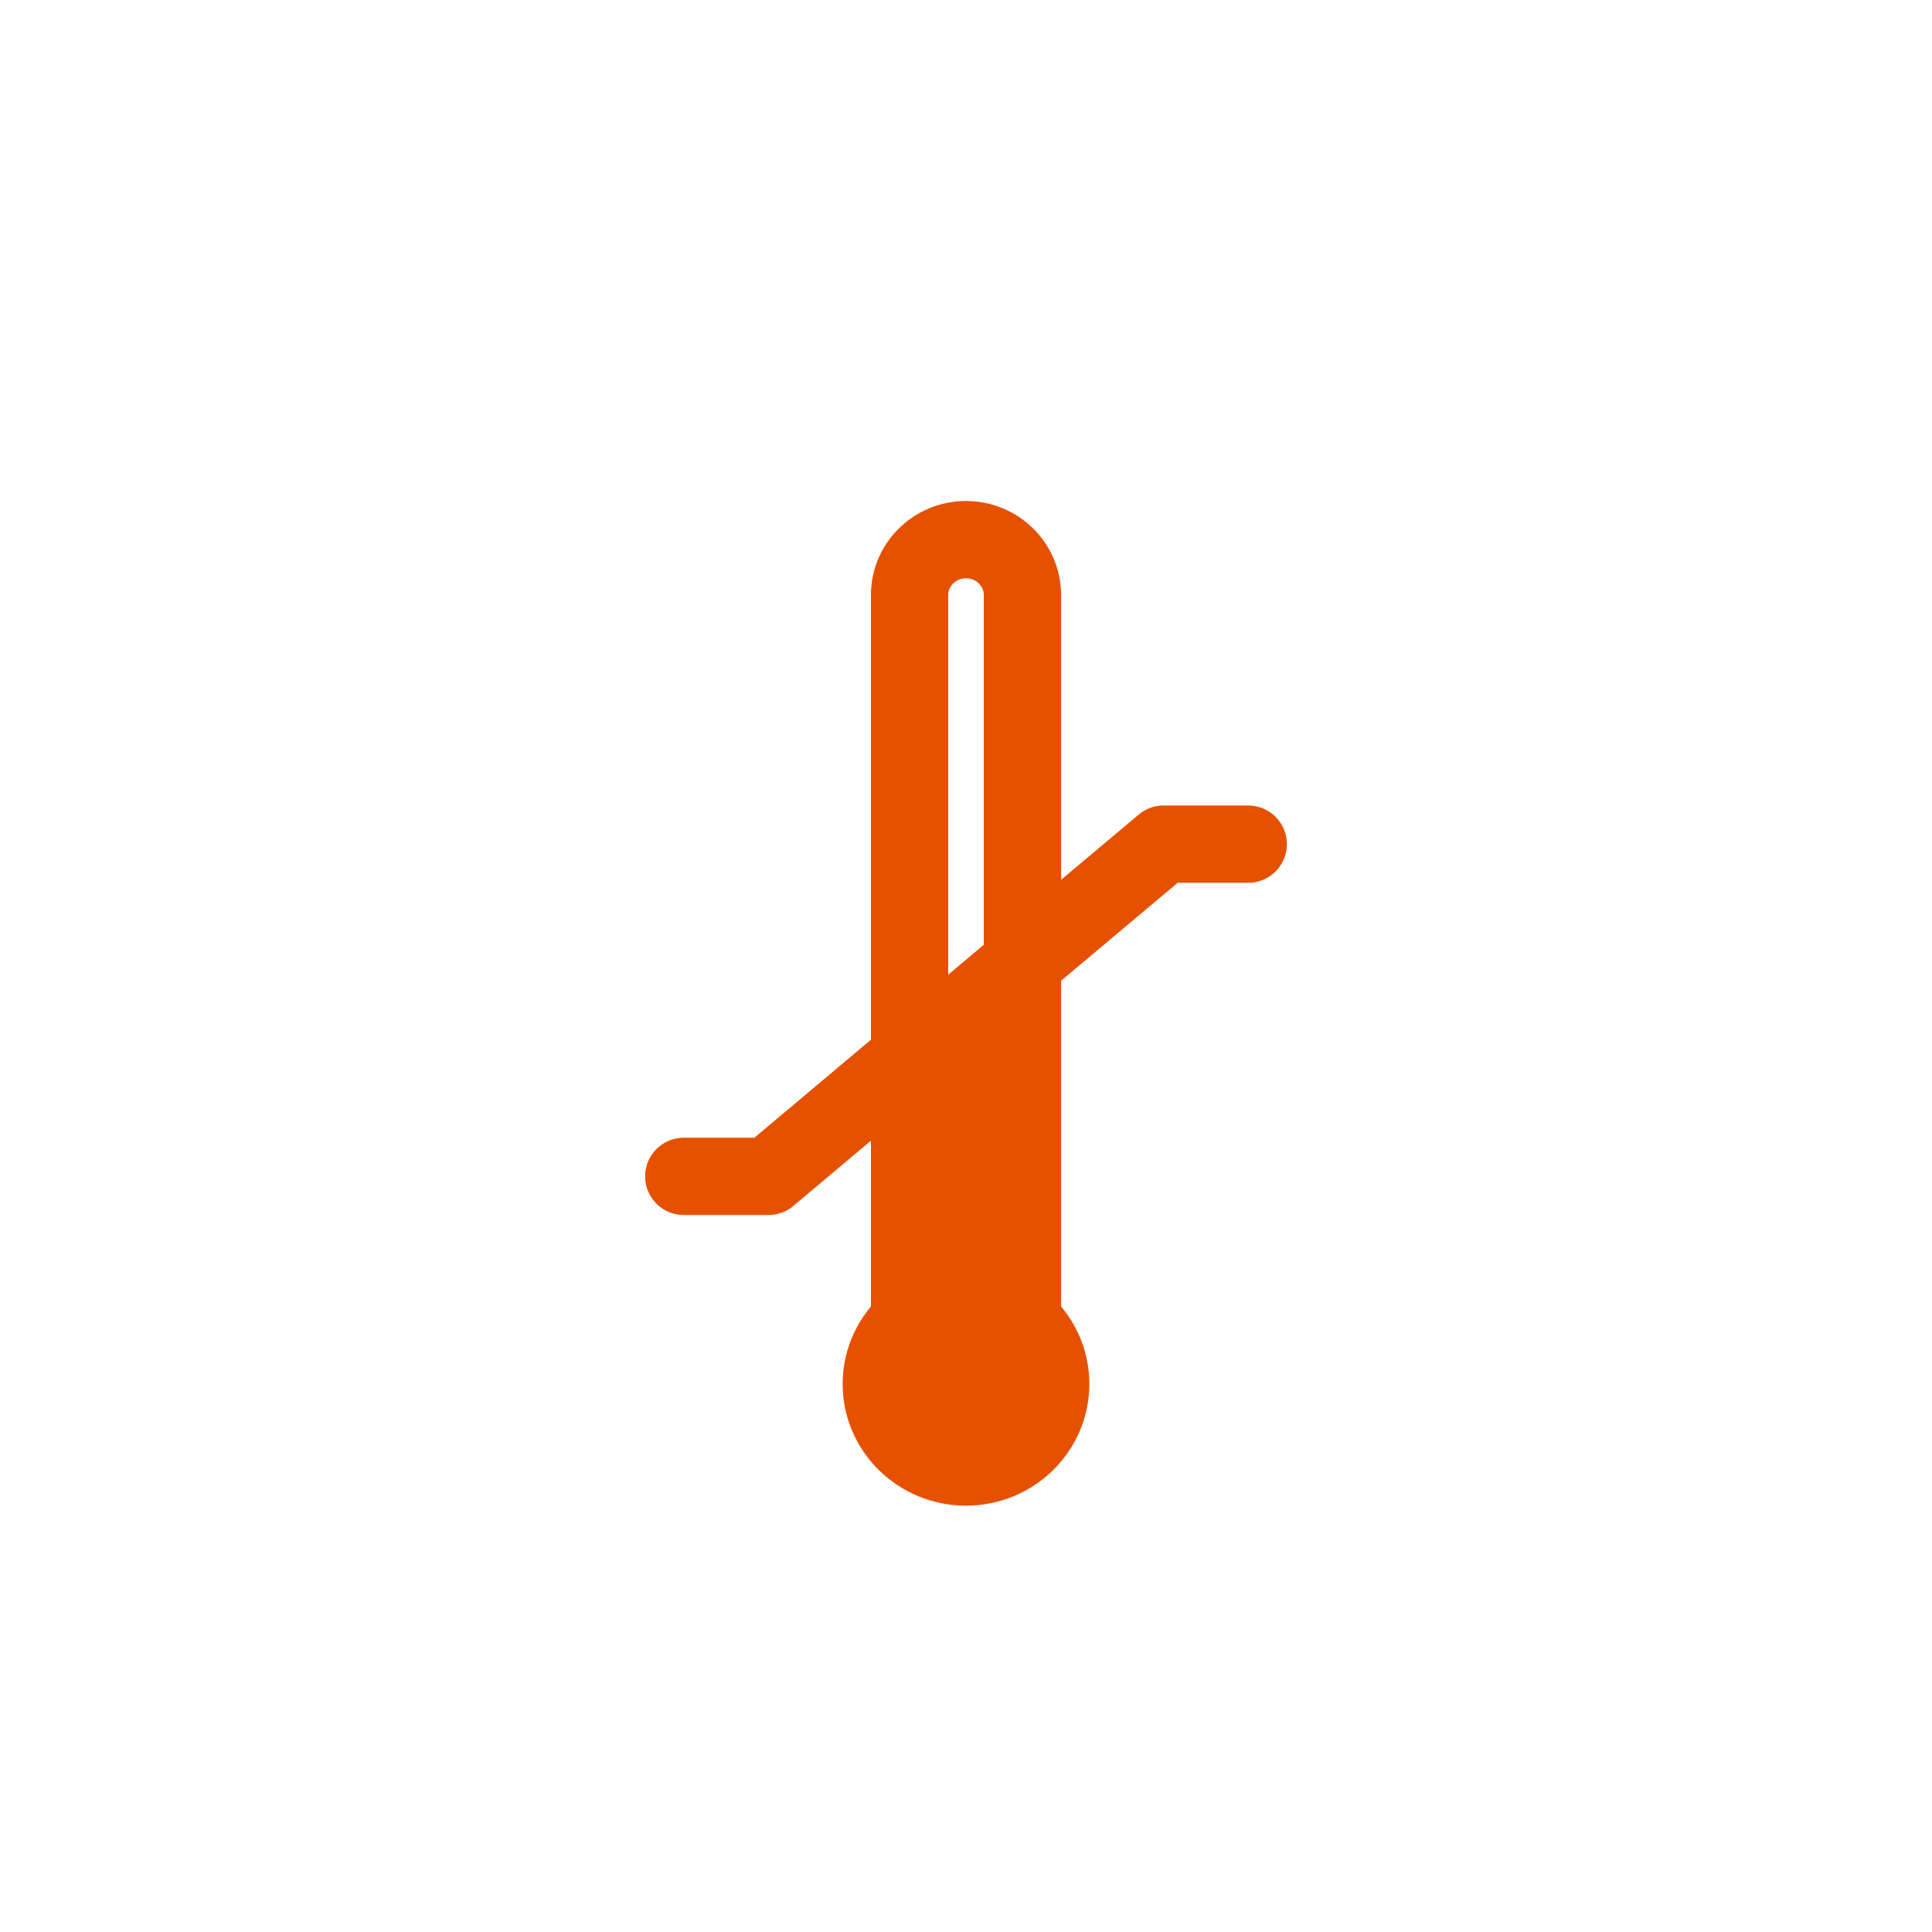 <svg width="25" height="25" viewBox="0 0 25 25" fill="none" xmlns="http://www.w3.org/2000/svg">
<path d="M12.5 18.983C13.105 18.983 13.596 18.502 13.596 17.908C13.596 17.59 13.455 17.304 13.23 17.107V12.458L11.77 13.687V17.107C11.546 17.304 11.404 17.59 11.404 17.908C11.404 18.502 11.895 18.983 12.5 18.983Z" fill="#E65100"/>
<path d="M8.848 15.222H9.944L11.77 13.687M16.152 10.923H15.057L13.23 12.458M11.77 13.687V17.107C11.546 17.304 11.404 17.59 11.404 17.908C11.404 18.502 11.895 18.983 12.5 18.983C13.105 18.983 13.596 18.502 13.596 17.908C13.596 17.59 13.455 17.304 13.23 17.107V12.458M11.77 13.687V7.699C11.77 7.304 12.097 6.983 12.5 6.983C12.903 6.983 13.23 7.304 13.23 7.699V12.458M11.77 13.687L13.23 12.458" stroke="#E65100" stroke-linecap="round" stroke-linejoin="round"/>
</svg>
